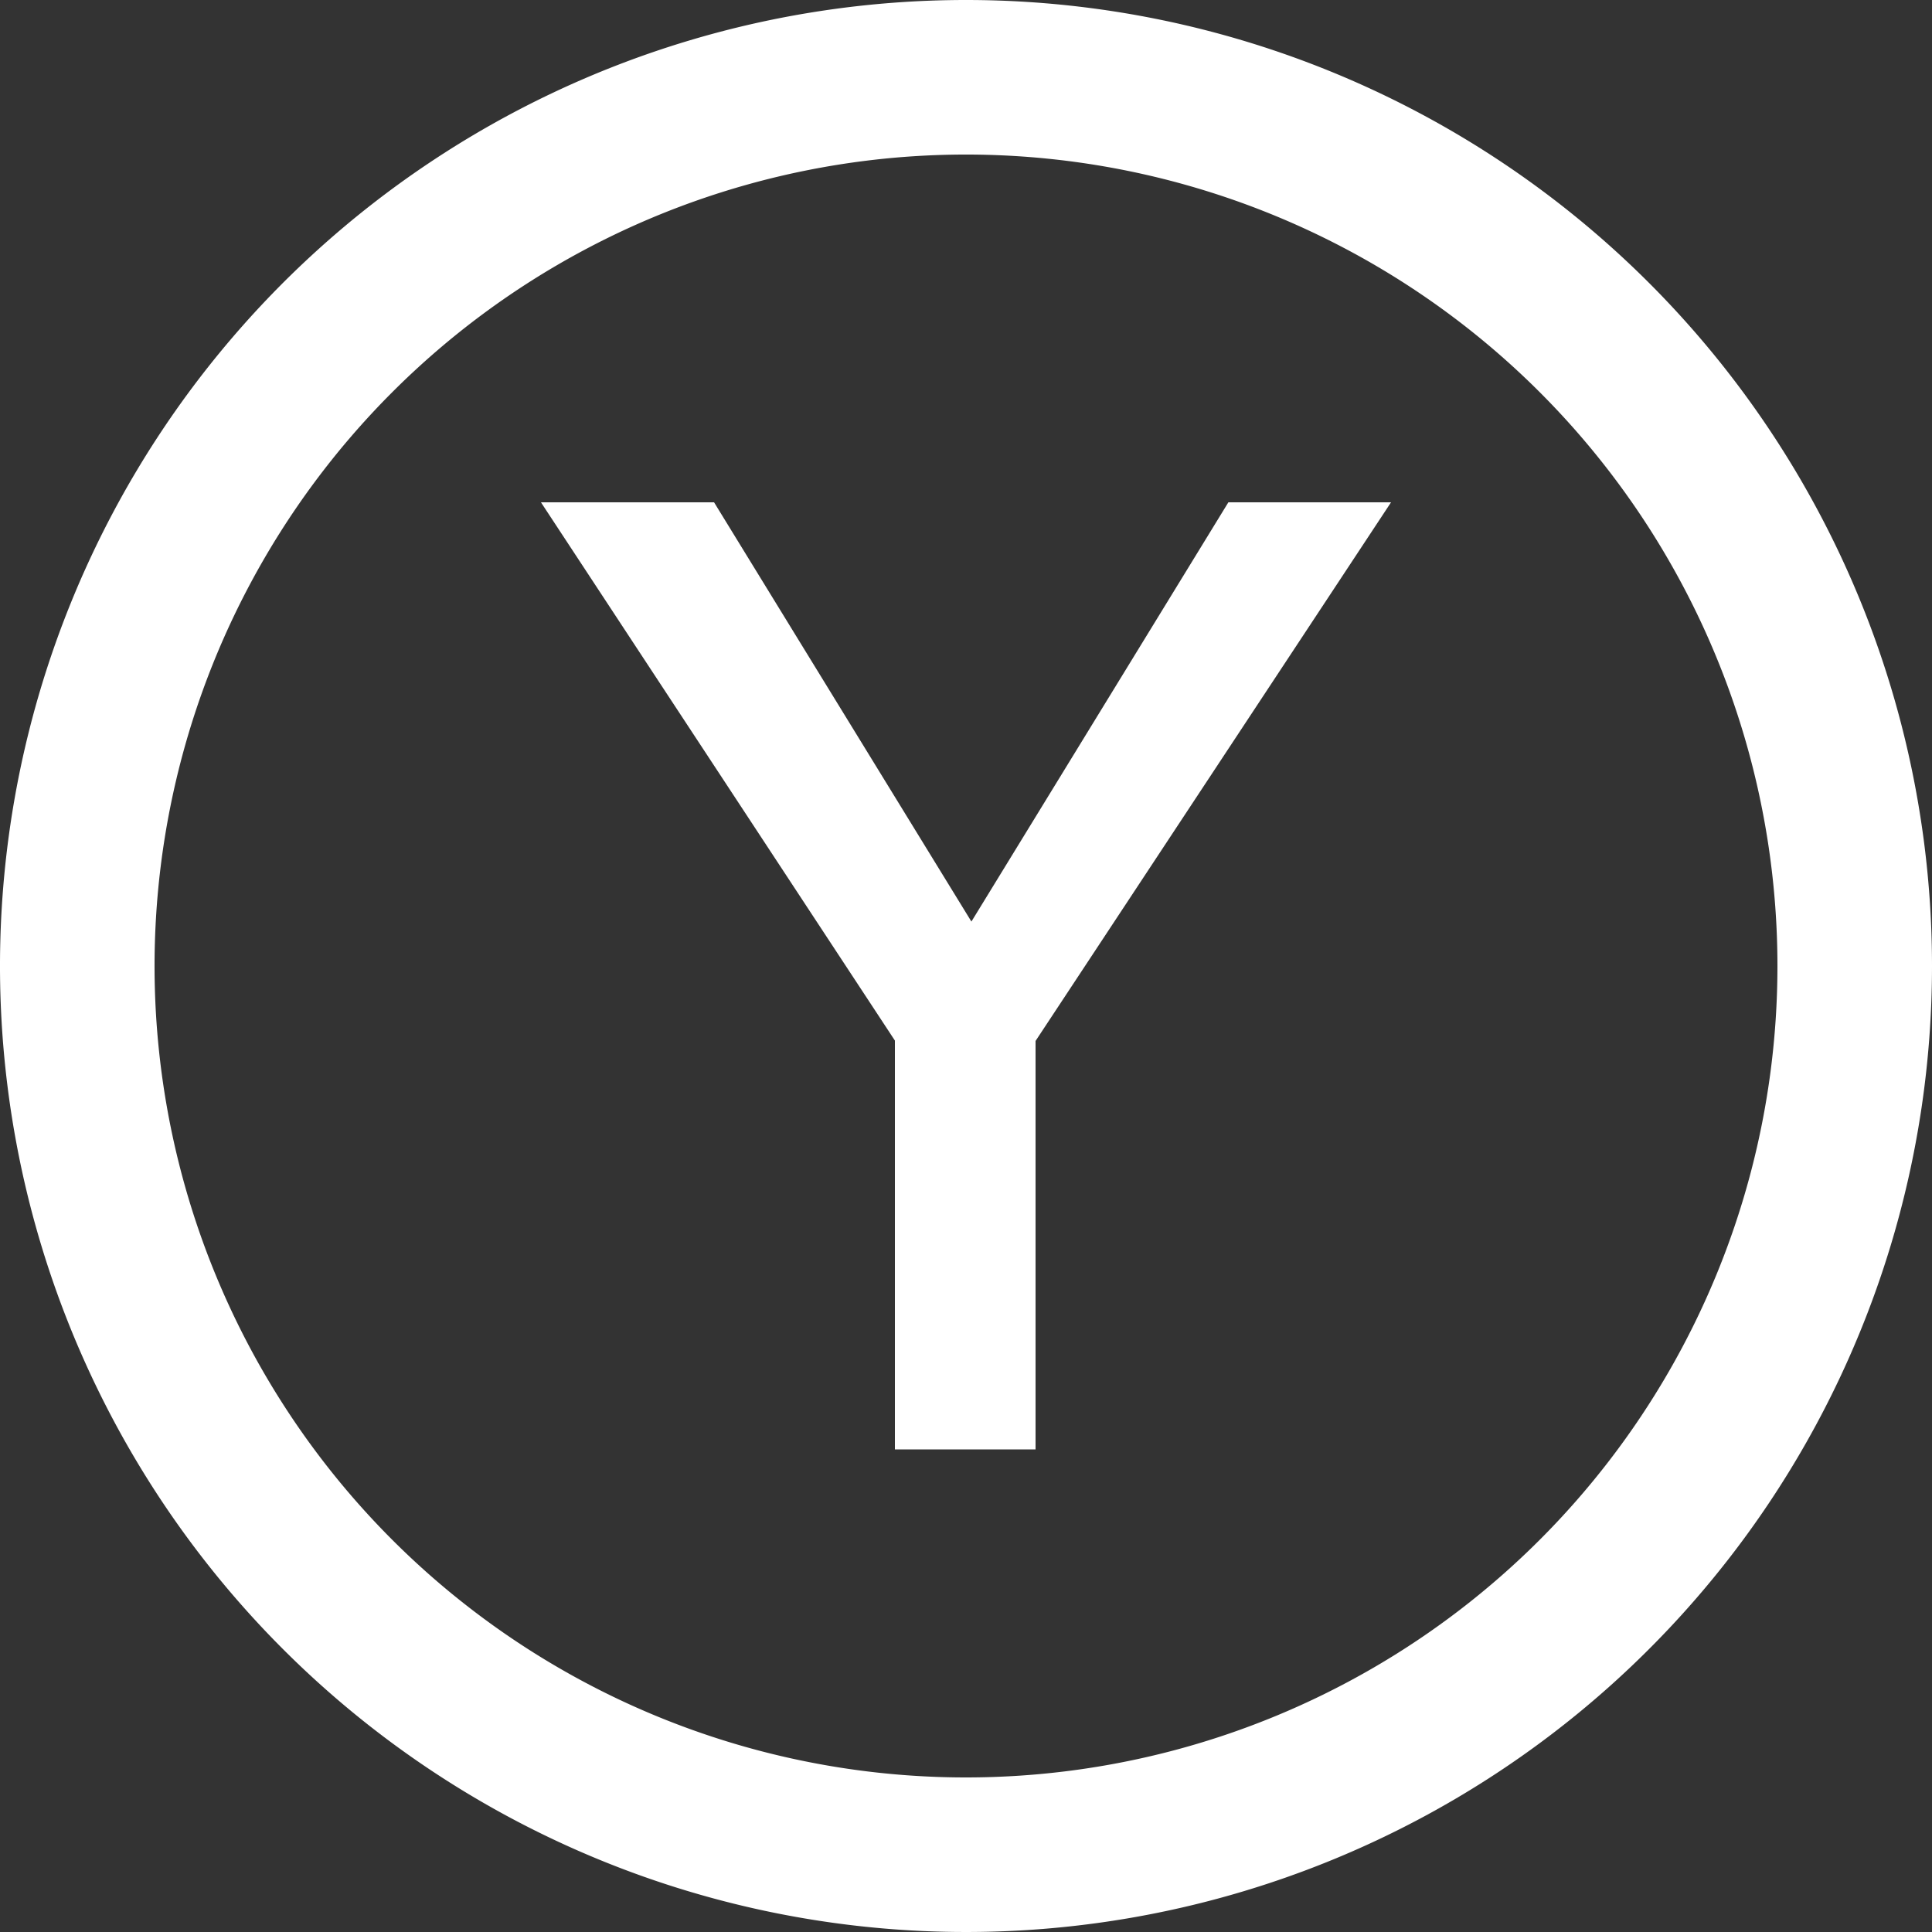 <svg xmlns="http://www.w3.org/2000/svg" viewBox="0 0 50 50"><rect x="0" y="0" width="50" height="50" fill="#333333" stroke="none"/><defs><style>.cls-1{fill:#fff;}</style></defs><g id="レイヤー_2" data-name="レイヤー 2"><g id="白"><path class="cls-1" d="M25,0A25,25,0,1,0,50,25,25,25,0,0,0,25,0Zm0,46A21,21,0,1,1,46,25,21,21,0,0,1,25,46Zm6.79-33H36l-9.2,13.94V37.51H23.16V26.93L14,13h4.48l6.66,10.85Z"/></g></g></svg>